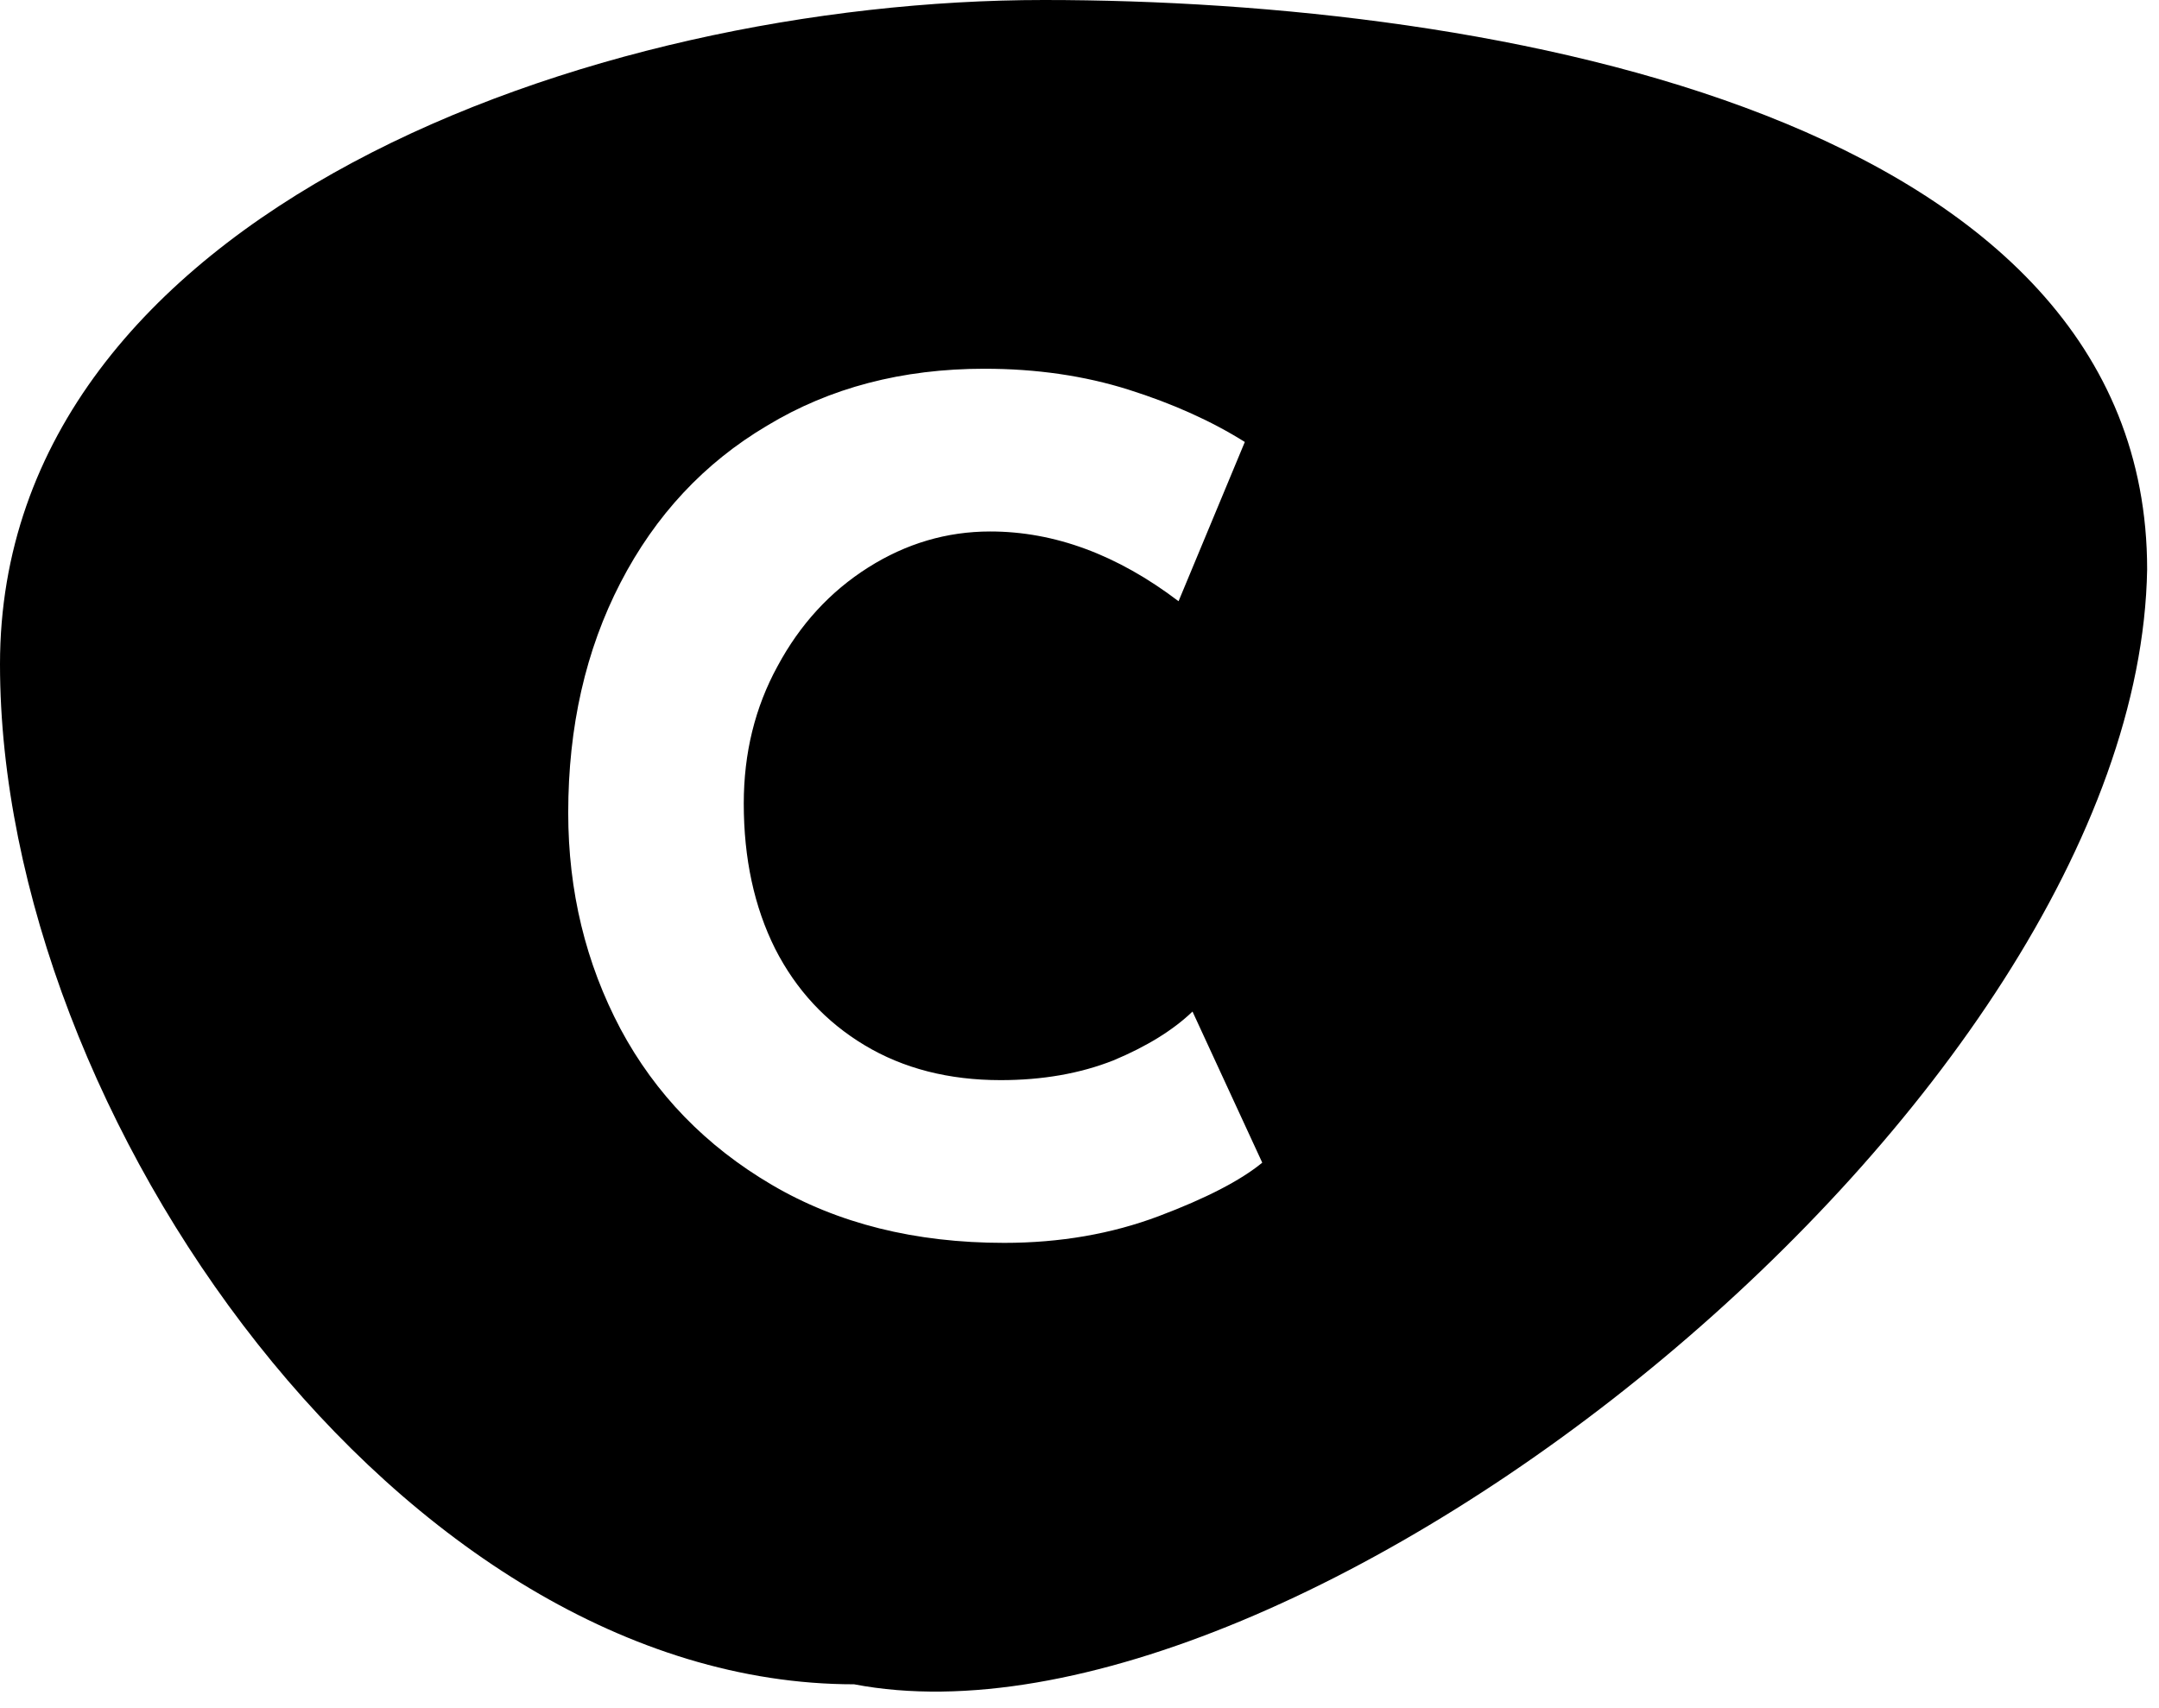 <svg width="91" height="72" viewBox="0 0 91 72" fill="none" xmlns="http://www.w3.org/2000/svg">
<path fill-rule="evenodd" clip-rule="evenodd" d="M36 71C54.656 74.568 90.12 46.459 90.5 24C90.5 4.946 63.054 0 44 0C24.946 0 0 8.946 0 28C0 47.054 16.946 71 36 71ZM48.842 51.265C50.835 50.514 52.288 49.762 53.203 49.011L50.263 42.641C49.446 43.425 48.336 44.111 46.931 44.699C45.526 45.254 43.942 45.532 42.178 45.532C39.989 45.532 38.078 45.042 36.445 44.062C34.812 43.082 33.554 41.726 32.672 39.995C31.79 38.231 31.349 36.189 31.349 33.87C31.349 31.747 31.823 29.819 32.77 28.088C33.717 26.324 34.991 24.936 36.592 23.923C38.193 22.91 39.908 22.404 41.737 22.404C44.448 22.404 47.094 23.384 49.675 25.344L52.468 18.631C51.063 17.749 49.43 17.014 47.568 16.426C45.706 15.838 43.681 15.544 41.492 15.544C38.029 15.544 34.975 16.344 32.329 17.945C29.683 19.513 27.625 21.718 26.155 24.56C24.685 27.402 23.95 30.636 23.95 34.262C23.95 37.561 24.685 40.599 26.155 43.376C27.625 46.12 29.748 48.309 32.525 49.942C35.302 51.575 38.568 52.392 42.325 52.392C44.677 52.392 46.849 52.016 48.842 51.265Z" fill="black"/>
</svg>
